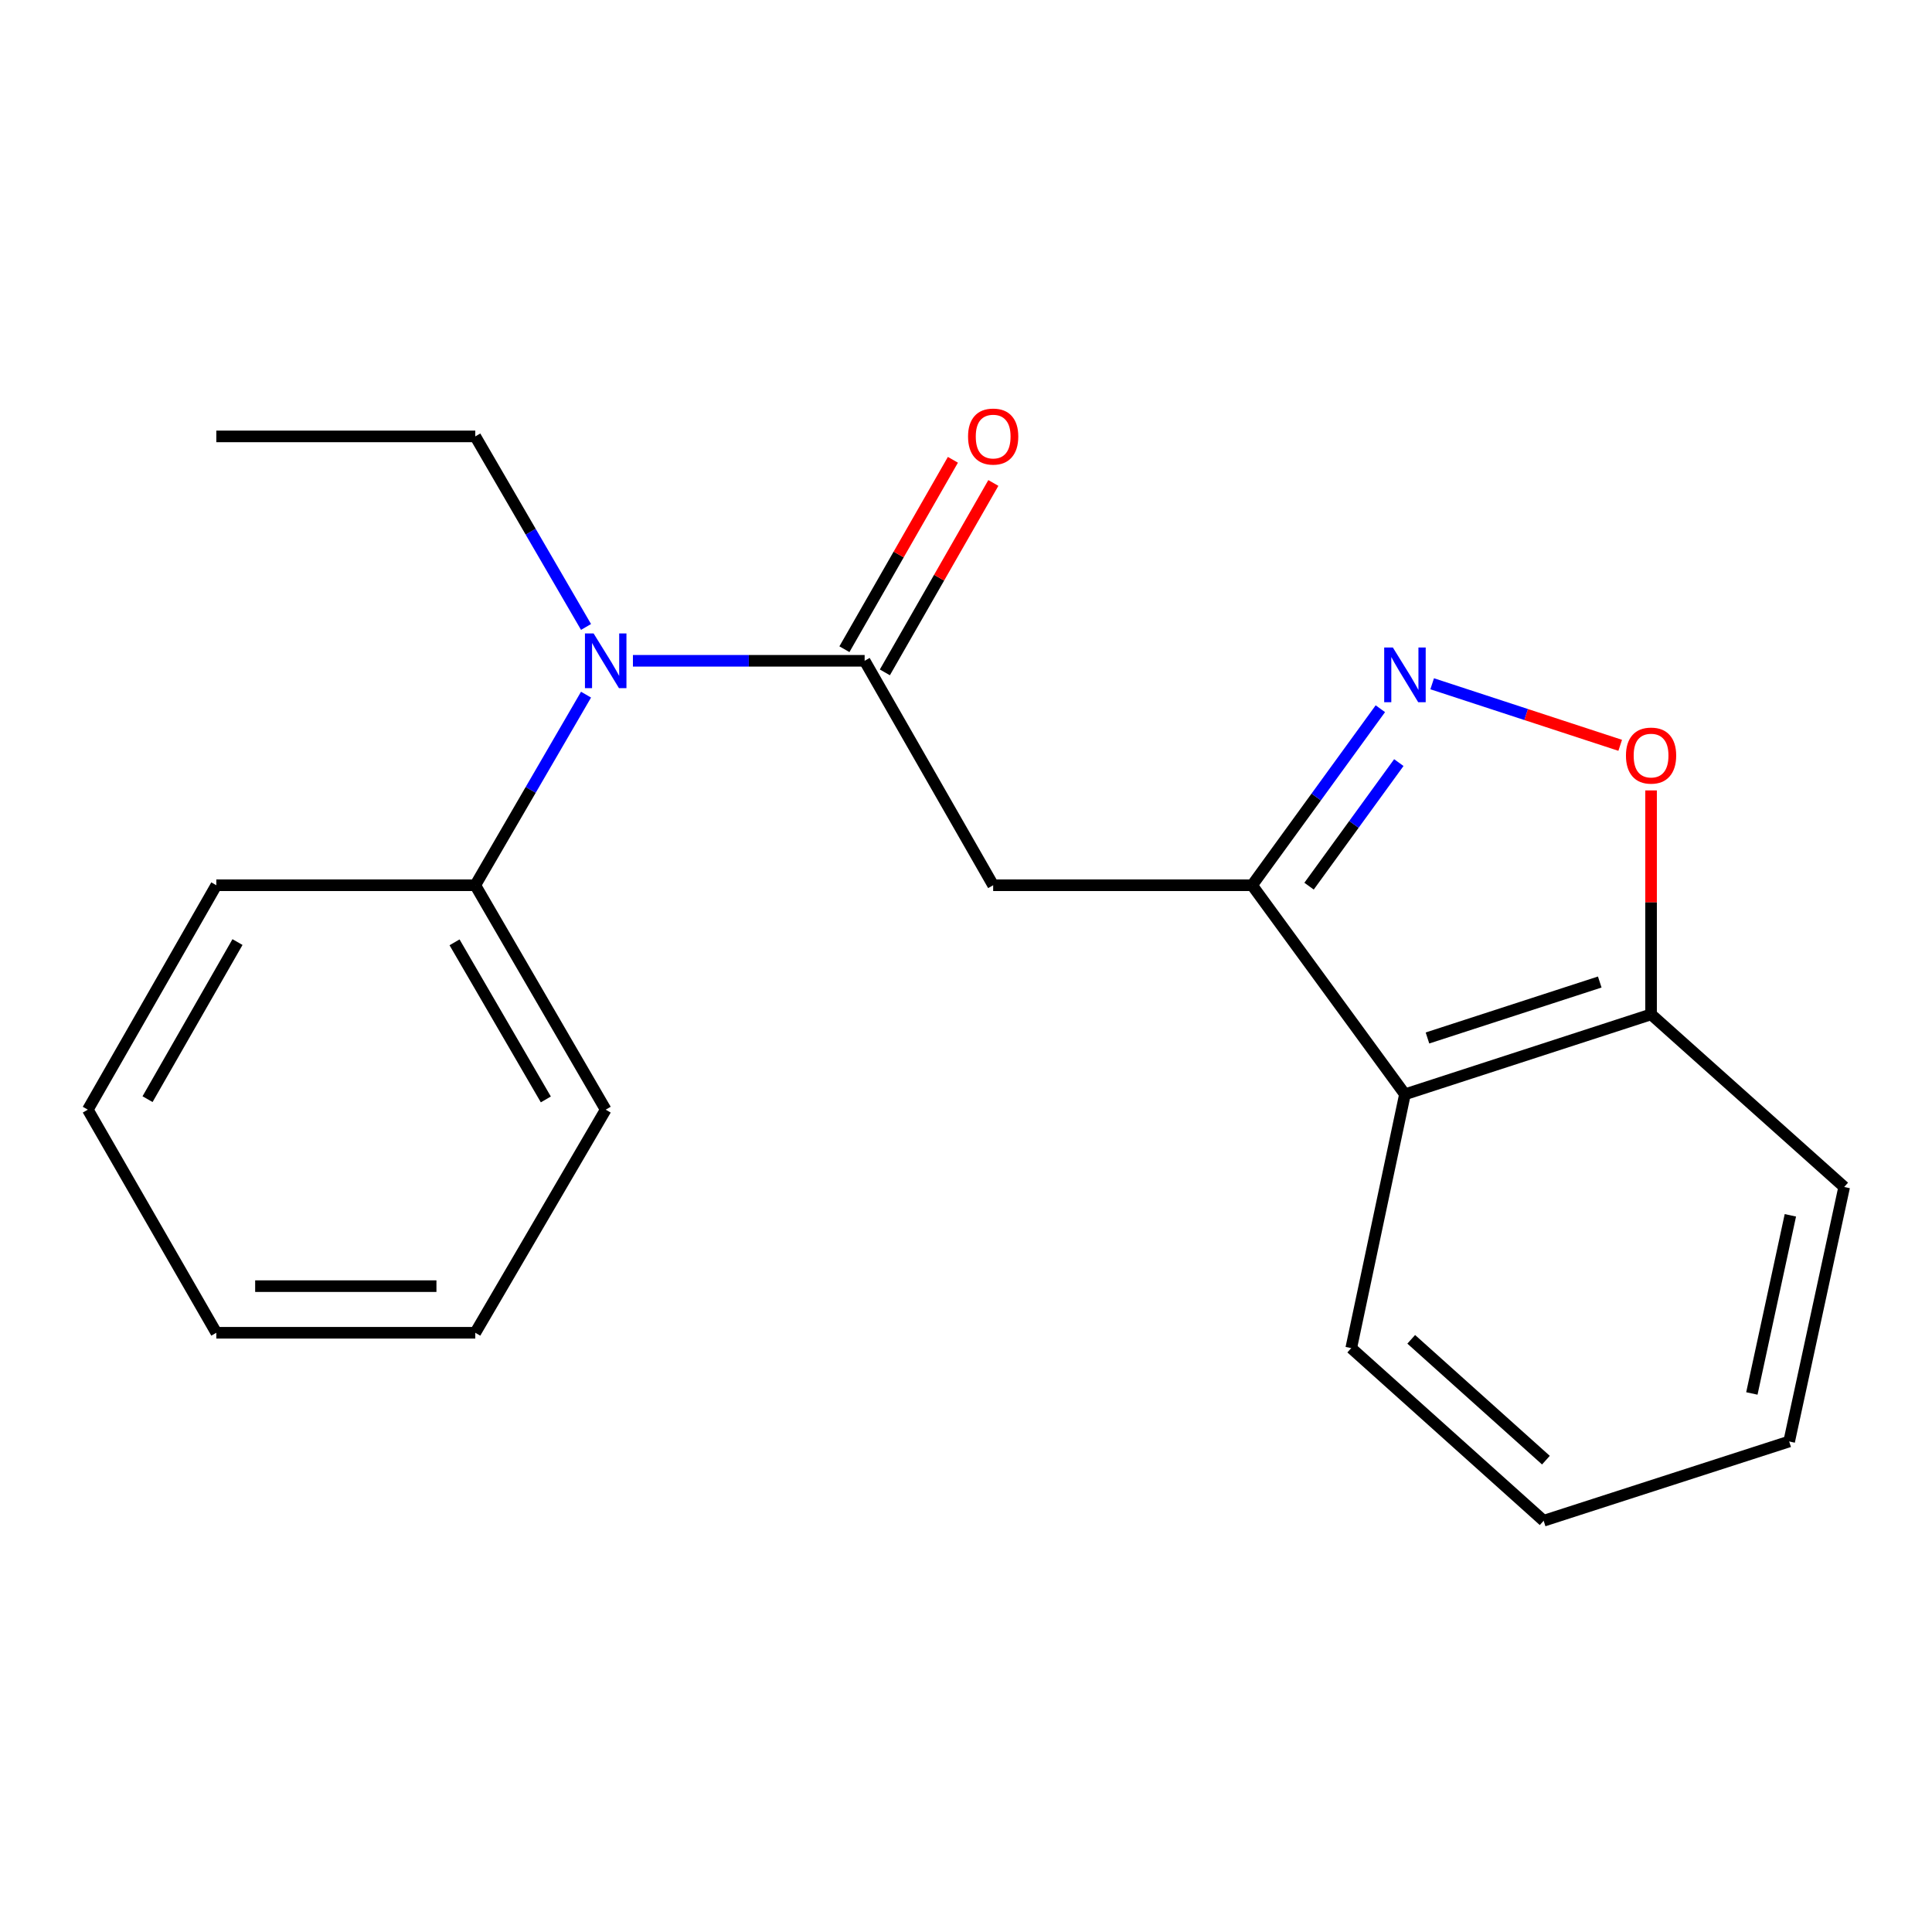<?xml version='1.0' encoding='iso-8859-1'?>
<svg version='1.1' baseProfile='full'
              xmlns='http://www.w3.org/2000/svg'
                      xmlns:rdkit='http://www.rdkit.org/xml'
                      xmlns:xlink='http://www.w3.org/1999/xlink'
                  xml:space='preserve'
width='1000px' height='1000px' viewBox='0 0 1000 1000'>
<!-- END OF HEADER -->
<rect style='opacity:1.0;fill:#FFFFFF;stroke:none' width='1000' height='1000' x='0' y='0'> </rect>
<path class='bond-0' d='M 648.088,458.201 L 681.278,412.516' style='fill:none;fill-rule:evenodd;stroke:#000000;stroke-width:6px;stroke-linecap:butt;stroke-linejoin:miter;stroke-opacity:1' />
<path class='bond-0' d='M 681.278,412.516 L 714.467,366.831' style='fill:none;fill-rule:evenodd;stroke:#0000FF;stroke-width:6px;stroke-linecap:butt;stroke-linejoin:miter;stroke-opacity:1' />
<path class='bond-0' d='M 677.565,458.676 L 700.798,426.697' style='fill:none;fill-rule:evenodd;stroke:#000000;stroke-width:6px;stroke-linecap:butt;stroke-linejoin:miter;stroke-opacity:1' />
<path class='bond-0' d='M 700.798,426.697 L 724.03,394.718' style='fill:none;fill-rule:evenodd;stroke:#0000FF;stroke-width:6px;stroke-linecap:butt;stroke-linejoin:miter;stroke-opacity:1' />
<path class='bond-2' d='M 648.088,458.201 L 514.061,458.201' style='fill:none;fill-rule:evenodd;stroke:#000000;stroke-width:6px;stroke-linecap:butt;stroke-linejoin:miter;stroke-opacity:1' />
<path class='bond-4' d='M 648.088,458.201 L 727.199,566.412' style='fill:none;fill-rule:evenodd;stroke:#000000;stroke-width:6px;stroke-linecap:butt;stroke-linejoin:miter;stroke-opacity:1' />
<path class='bond-3' d='M 741.29,353.919 L 789.95,369.847' style='fill:none;fill-rule:evenodd;stroke:#0000FF;stroke-width:6px;stroke-linecap:butt;stroke-linejoin:miter;stroke-opacity:1' />
<path class='bond-3' d='M 789.95,369.847 L 838.611,385.775' style='fill:none;fill-rule:evenodd;stroke:#FF0000;stroke-width:6px;stroke-linecap:butt;stroke-linejoin:miter;stroke-opacity:1' />
<path class='bond-1' d='M 447.536,342.028 L 514.061,458.201' style='fill:none;fill-rule:evenodd;stroke:#000000;stroke-width:6px;stroke-linecap:butt;stroke-linejoin:miter;stroke-opacity:1' />
<path class='bond-5' d='M 447.536,342.028 L 387.568,342.028' style='fill:none;fill-rule:evenodd;stroke:#000000;stroke-width:6px;stroke-linecap:butt;stroke-linejoin:miter;stroke-opacity:1' />
<path class='bond-5' d='M 387.568,342.028 L 327.6,342.028' style='fill:none;fill-rule:evenodd;stroke:#0000FF;stroke-width:6px;stroke-linecap:butt;stroke-linejoin:miter;stroke-opacity:1' />
<path class='bond-7' d='M 458.005,348.024 L 486.082,299.003' style='fill:none;fill-rule:evenodd;stroke:#000000;stroke-width:6px;stroke-linecap:butt;stroke-linejoin:miter;stroke-opacity:1' />
<path class='bond-7' d='M 486.082,299.003 L 514.158,249.983' style='fill:none;fill-rule:evenodd;stroke:#FF0000;stroke-width:6px;stroke-linecap:butt;stroke-linejoin:miter;stroke-opacity:1' />
<path class='bond-7' d='M 437.068,336.032 L 465.145,287.012' style='fill:none;fill-rule:evenodd;stroke:#000000;stroke-width:6px;stroke-linecap:butt;stroke-linejoin:miter;stroke-opacity:1' />
<path class='bond-7' d='M 465.145,287.012 L 493.222,237.992' style='fill:none;fill-rule:evenodd;stroke:#FF0000;stroke-width:6px;stroke-linecap:butt;stroke-linejoin:miter;stroke-opacity:1' />
<path class='bond-20' d='M 854.591,409.117 L 854.591,467.075' style='fill:none;fill-rule:evenodd;stroke:#FF0000;stroke-width:6px;stroke-linecap:butt;stroke-linejoin:miter;stroke-opacity:1' />
<path class='bond-20' d='M 854.591,467.075 L 854.591,525.034' style='fill:none;fill-rule:evenodd;stroke:#000000;stroke-width:6px;stroke-linecap:butt;stroke-linejoin:miter;stroke-opacity:1' />
<path class='bond-6' d='M 727.199,566.412 L 854.591,525.034' style='fill:none;fill-rule:evenodd;stroke:#000000;stroke-width:6px;stroke-linecap:butt;stroke-linejoin:miter;stroke-opacity:1' />
<path class='bond-6' d='M 738.854,537.258 L 828.029,508.293' style='fill:none;fill-rule:evenodd;stroke:#000000;stroke-width:6px;stroke-linecap:butt;stroke-linejoin:miter;stroke-opacity:1' />
<path class='bond-9' d='M 727.199,566.412 L 699.399,697.785' style='fill:none;fill-rule:evenodd;stroke:#000000;stroke-width:6px;stroke-linecap:butt;stroke-linejoin:miter;stroke-opacity:1' />
<path class='bond-8' d='M 303.33,359.547 L 274.668,408.874' style='fill:none;fill-rule:evenodd;stroke:#0000FF;stroke-width:6px;stroke-linecap:butt;stroke-linejoin:miter;stroke-opacity:1' />
<path class='bond-8' d='M 274.668,408.874 L 246.006,458.201' style='fill:none;fill-rule:evenodd;stroke:#000000;stroke-width:6px;stroke-linecap:butt;stroke-linejoin:miter;stroke-opacity:1' />
<path class='bond-10' d='M 303.328,324.509 L 274.667,275.195' style='fill:none;fill-rule:evenodd;stroke:#0000FF;stroke-width:6px;stroke-linecap:butt;stroke-linejoin:miter;stroke-opacity:1' />
<path class='bond-10' d='M 274.667,275.195 L 246.006,225.881' style='fill:none;fill-rule:evenodd;stroke:#000000;stroke-width:6px;stroke-linecap:butt;stroke-linejoin:miter;stroke-opacity:1' />
<path class='bond-11' d='M 854.591,525.034 L 954.545,614.385' style='fill:none;fill-rule:evenodd;stroke:#000000;stroke-width:6px;stroke-linecap:butt;stroke-linejoin:miter;stroke-opacity:1' />
<path class='bond-12' d='M 246.006,458.201 L 313.509,574.36' style='fill:none;fill-rule:evenodd;stroke:#000000;stroke-width:6px;stroke-linecap:butt;stroke-linejoin:miter;stroke-opacity:1' />
<path class='bond-12' d='M 235.271,487.747 L 282.523,569.059' style='fill:none;fill-rule:evenodd;stroke:#000000;stroke-width:6px;stroke-linecap:butt;stroke-linejoin:miter;stroke-opacity:1' />
<path class='bond-13' d='M 246.006,458.201 L 111.966,458.201' style='fill:none;fill-rule:evenodd;stroke:#000000;stroke-width:6px;stroke-linecap:butt;stroke-linejoin:miter;stroke-opacity:1' />
<path class='bond-15' d='M 699.399,697.785 L 798.991,787.137' style='fill:none;fill-rule:evenodd;stroke:#000000;stroke-width:6px;stroke-linecap:butt;stroke-linejoin:miter;stroke-opacity:1' />
<path class='bond-15' d='M 730.45,693.229 L 800.165,755.775' style='fill:none;fill-rule:evenodd;stroke:#000000;stroke-width:6px;stroke-linecap:butt;stroke-linejoin:miter;stroke-opacity:1' />
<path class='bond-14' d='M 246.006,225.881 L 111.966,225.881' style='fill:none;fill-rule:evenodd;stroke:#000000;stroke-width:6px;stroke-linecap:butt;stroke-linejoin:miter;stroke-opacity:1' />
<path class='bond-21' d='M 954.545,614.385 L 926.075,746.107' style='fill:none;fill-rule:evenodd;stroke:#000000;stroke-width:6px;stroke-linecap:butt;stroke-linejoin:miter;stroke-opacity:1' />
<path class='bond-21' d='M 926.692,629.046 L 906.763,721.251' style='fill:none;fill-rule:evenodd;stroke:#000000;stroke-width:6px;stroke-linecap:butt;stroke-linejoin:miter;stroke-opacity:1' />
<path class='bond-17' d='M 313.509,574.36 L 246.006,689.837' style='fill:none;fill-rule:evenodd;stroke:#000000;stroke-width:6px;stroke-linecap:butt;stroke-linejoin:miter;stroke-opacity:1' />
<path class='bond-18' d='M 111.966,458.201 L 45.455,574.36' style='fill:none;fill-rule:evenodd;stroke:#000000;stroke-width:6px;stroke-linecap:butt;stroke-linejoin:miter;stroke-opacity:1' />
<path class='bond-18' d='M 122.927,487.613 L 76.369,568.925' style='fill:none;fill-rule:evenodd;stroke:#000000;stroke-width:6px;stroke-linecap:butt;stroke-linejoin:miter;stroke-opacity:1' />
<path class='bond-16' d='M 798.991,787.137 L 926.075,746.107' style='fill:none;fill-rule:evenodd;stroke:#000000;stroke-width:6px;stroke-linecap:butt;stroke-linejoin:miter;stroke-opacity:1' />
<path class='bond-22' d='M 246.006,689.837 L 111.966,689.837' style='fill:none;fill-rule:evenodd;stroke:#000000;stroke-width:6px;stroke-linecap:butt;stroke-linejoin:miter;stroke-opacity:1' />
<path class='bond-22' d='M 225.9,665.709 L 132.072,665.709' style='fill:none;fill-rule:evenodd;stroke:#000000;stroke-width:6px;stroke-linecap:butt;stroke-linejoin:miter;stroke-opacity:1' />
<path class='bond-19' d='M 45.455,574.36 L 111.966,689.837' style='fill:none;fill-rule:evenodd;stroke:#000000;stroke-width:6px;stroke-linecap:butt;stroke-linejoin:miter;stroke-opacity:1' />
<path  class='atom-1' d='M 720.939 335.146
L 730.219 350.146
Q 731.139 351.626, 732.619 354.306
Q 734.099 356.986, 734.179 357.146
L 734.179 335.146
L 737.939 335.146
L 737.939 363.466
L 734.059 363.466
L 724.099 347.066
Q 722.939 345.146, 721.699 342.946
Q 720.499 340.746, 720.139 340.066
L 720.139 363.466
L 716.459 363.466
L 716.459 335.146
L 720.939 335.146
' fill='#0000FF'/>
<path  class='atom-4' d='M 841.591 391.086
Q 841.591 384.286, 844.951 380.486
Q 848.311 376.686, 854.591 376.686
Q 860.871 376.686, 864.231 380.486
Q 867.591 384.286, 867.591 391.086
Q 867.591 397.966, 864.191 401.886
Q 860.791 405.766, 854.591 405.766
Q 848.351 405.766, 844.951 401.886
Q 841.591 398.006, 841.591 391.086
M 854.591 402.566
Q 858.911 402.566, 861.231 399.686
Q 863.591 396.766, 863.591 391.086
Q 863.591 385.526, 861.231 382.726
Q 858.911 379.886, 854.591 379.886
Q 850.271 379.886, 847.911 382.686
Q 845.591 385.486, 845.591 391.086
Q 845.591 396.806, 847.911 399.686
Q 850.271 402.566, 854.591 402.566
' fill='#FF0000'/>
<path  class='atom-6' d='M 307.249 327.868
L 316.529 342.868
Q 317.449 344.348, 318.929 347.028
Q 320.409 349.708, 320.489 349.868
L 320.489 327.868
L 324.249 327.868
L 324.249 356.188
L 320.369 356.188
L 310.409 339.788
Q 309.249 337.868, 308.009 335.668
Q 306.809 333.468, 306.449 332.788
L 306.449 356.188
L 302.769 356.188
L 302.769 327.868
L 307.249 327.868
' fill='#0000FF'/>
<path  class='atom-8' d='M 501.061 225.961
Q 501.061 219.161, 504.421 215.361
Q 507.781 211.561, 514.061 211.561
Q 520.341 211.561, 523.701 215.361
Q 527.061 219.161, 527.061 225.961
Q 527.061 232.841, 523.661 236.761
Q 520.261 240.641, 514.061 240.641
Q 507.821 240.641, 504.421 236.761
Q 501.061 232.881, 501.061 225.961
M 514.061 237.441
Q 518.381 237.441, 520.701 234.561
Q 523.061 231.641, 523.061 225.961
Q 523.061 220.401, 520.701 217.601
Q 518.381 214.761, 514.061 214.761
Q 509.741 214.761, 507.381 217.561
Q 505.061 220.361, 505.061 225.961
Q 505.061 231.681, 507.381 234.561
Q 509.741 237.441, 514.061 237.441
' fill='#FF0000'/>
</svg>
